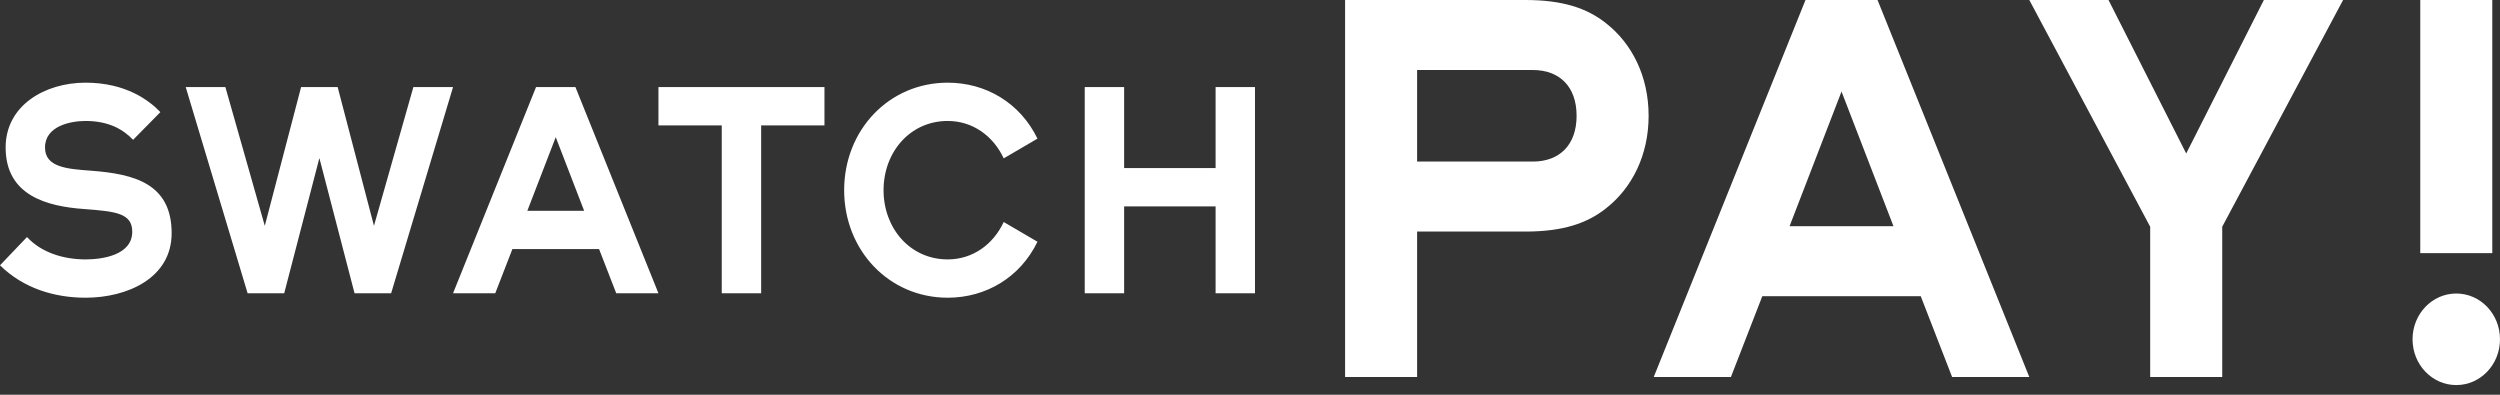 <svg width="190" height="30" viewBox="0 0 190 30" fill="none" xmlns="http://www.w3.org/2000/svg">
<rect x="0" y="0" width="190" height="30" fill="#333333" stroke="none"/>
<path fill-rule="evenodd" clip-rule="evenodd" d="M6.395 15.887C8.79 16.066 10.051 16.2 10.051 17.61C10.051 19.401 7.763 19.715 6.501 19.715C4.833 19.715 3.143 19.2 2.053 18.014L0 20.163C1.796 21.932 4.171 22.626 6.501 22.626C9.688 22.626 13.045 21.125 13.045 17.723C13.045 13.939 10.18 13.223 6.95 12.976C5.068 12.842 3.421 12.708 3.421 11.208C3.421 9.574 5.367 9.193 6.501 9.193C8.362 9.193 9.431 9.909 10.115 10.626L12.189 8.521C11.334 7.626 9.56 6.283 6.501 6.283C3.421 6.283 0.428 8.006 0.428 11.208C0.428 14.88 3.593 15.686 6.395 15.887ZM21.599 22.289L24.273 12.014L26.946 22.289H29.726L34.431 6.619H31.416L28.421 17.163L25.662 6.619H22.883L20.124 17.163L17.129 6.619H14.115L18.819 22.289H21.599ZM34.431 22.289H37.639L38.942 18.931H45.53L46.834 22.289H50.042L43.733 6.619H40.739L34.431 22.289ZM42.236 10.424L44.396 16.022H40.077L42.236 10.424ZM62.659 6.619H50.042V9.529H54.853V22.289H57.848V9.529H62.659V6.619ZM67.15 14.454C67.15 11.566 69.16 9.193 72.026 9.193C73.93 9.193 75.491 10.335 76.282 12.036L78.848 10.536C77.522 7.805 74.914 6.283 72.026 6.283C67.557 6.283 64.156 9.888 64.156 14.454C64.156 19.02 67.557 22.626 72.026 22.626C74.914 22.626 77.522 21.102 78.848 18.373L76.282 16.872C75.491 18.574 73.93 19.715 72.026 19.715C69.16 19.715 67.15 17.342 67.15 14.454ZM85.434 22.289V15.686H92.385V22.289H95.379V6.619H92.385V12.775H85.434V6.619H82.44V22.289H85.434Z" fill="white"/>
<path fill-rule="evenodd" clip-rule="evenodd" d="M107.7 12.279V5.321H116.498C118.492 5.321 119.821 6.548 119.821 8.8C119.821 11.05 118.492 12.279 116.498 12.279H107.7ZM115.911 17.599C118.765 17.599 120.603 16.986 122.05 15.84C124.043 14.284 125.295 11.787 125.295 8.8C125.295 5.812 124.043 3.315 122.05 1.76C120.603 0.613 118.765 0 115.911 0H102.227V28.652H107.7V17.599H115.911ZM125.684 28.652H131.55L133.935 22.511H145.977L148.361 28.652H154.227L142.693 0H137.218L125.684 28.652ZM139.956 6.957L143.904 17.191H136.007L139.956 6.957ZM168.889 28.652V17.231L178.075 0H172.054L166.152 11.665L160.247 0H154.227L163.414 17.231V28.652H168.889ZM183.94 19.237H189.414V0H183.94V19.237ZM183.354 25.786C183.354 27.709 184.839 29.265 186.677 29.265C188.515 29.265 190 27.709 190 25.786C190 23.862 188.515 22.307 186.677 22.307C184.839 22.307 183.354 23.862 183.354 25.786Z" fill="white"/>
</svg>
